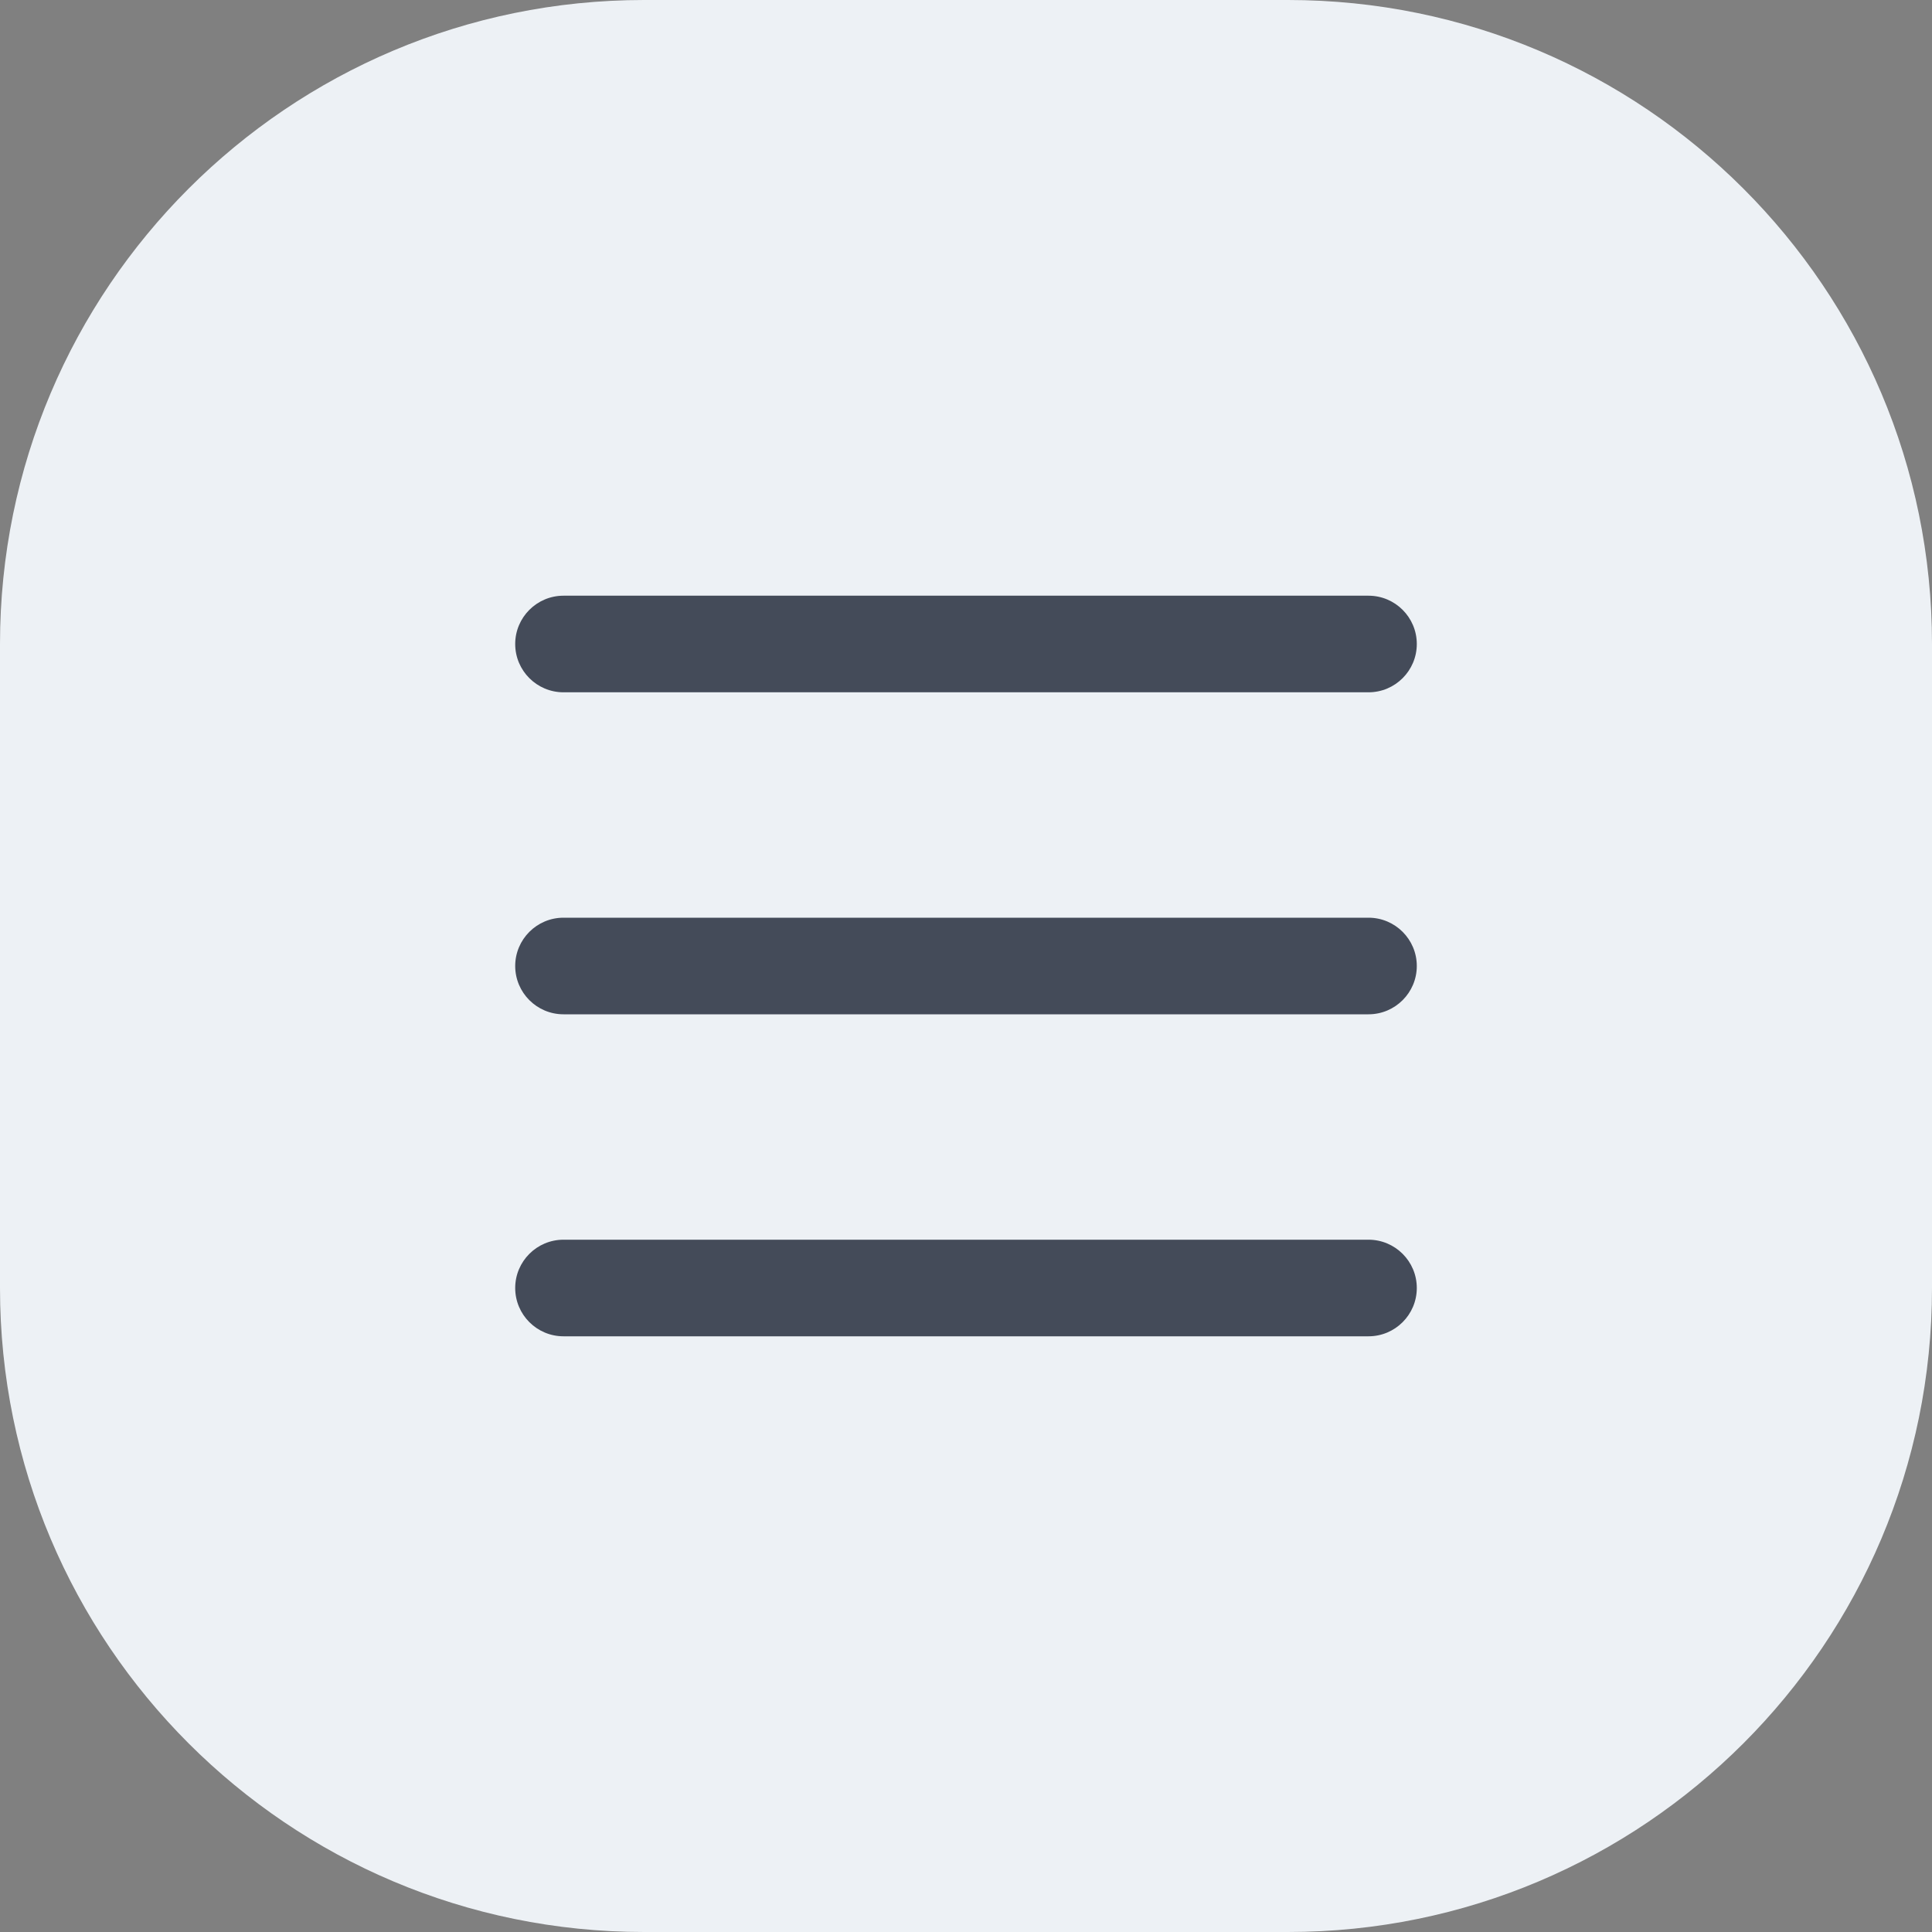 <?xml version="1.0" encoding="UTF-8"?> <svg xmlns="http://www.w3.org/2000/svg" width="60" height="60" viewBox="0 0 60 60" fill="none"><rect x="0" y="0" width="60" height="60" fill="#808080" stroke="none"/><path d="M0 20C0 8.954 8.954 0 20 0H40C51.046 0 60 8.954 60 20V40C60 51.046 51.046 60 40 60H20C8.954 60 0 51.046 0 40V20Z" fill="#EDF1F5"></path><path d="M16 20C16 19.172 16.672 18.5 17.5 18.5H42.5C43.328 18.5 44 19.172 44 20C44 20.828 43.328 21.5 42.5 21.5H17.5C16.672 21.5 16 20.828 16 20Z" fill="#444B59"></path><path d="M16 30C16 29.172 16.672 28.5 17.5 28.5H42.5C43.328 28.5 44 29.172 44 30C44 30.828 43.328 31.5 42.5 31.5H17.5C16.672 31.5 16 30.828 16 30Z" fill="#444B59"></path><path d="M16 40C16 39.172 16.672 38.5 17.5 38.5H42.5C43.328 38.5 44 39.172 44 40C44 40.828 43.328 41.5 42.5 41.5H17.5C16.672 41.5 16 40.828 16 40Z" fill="#444B59"></path></svg> 